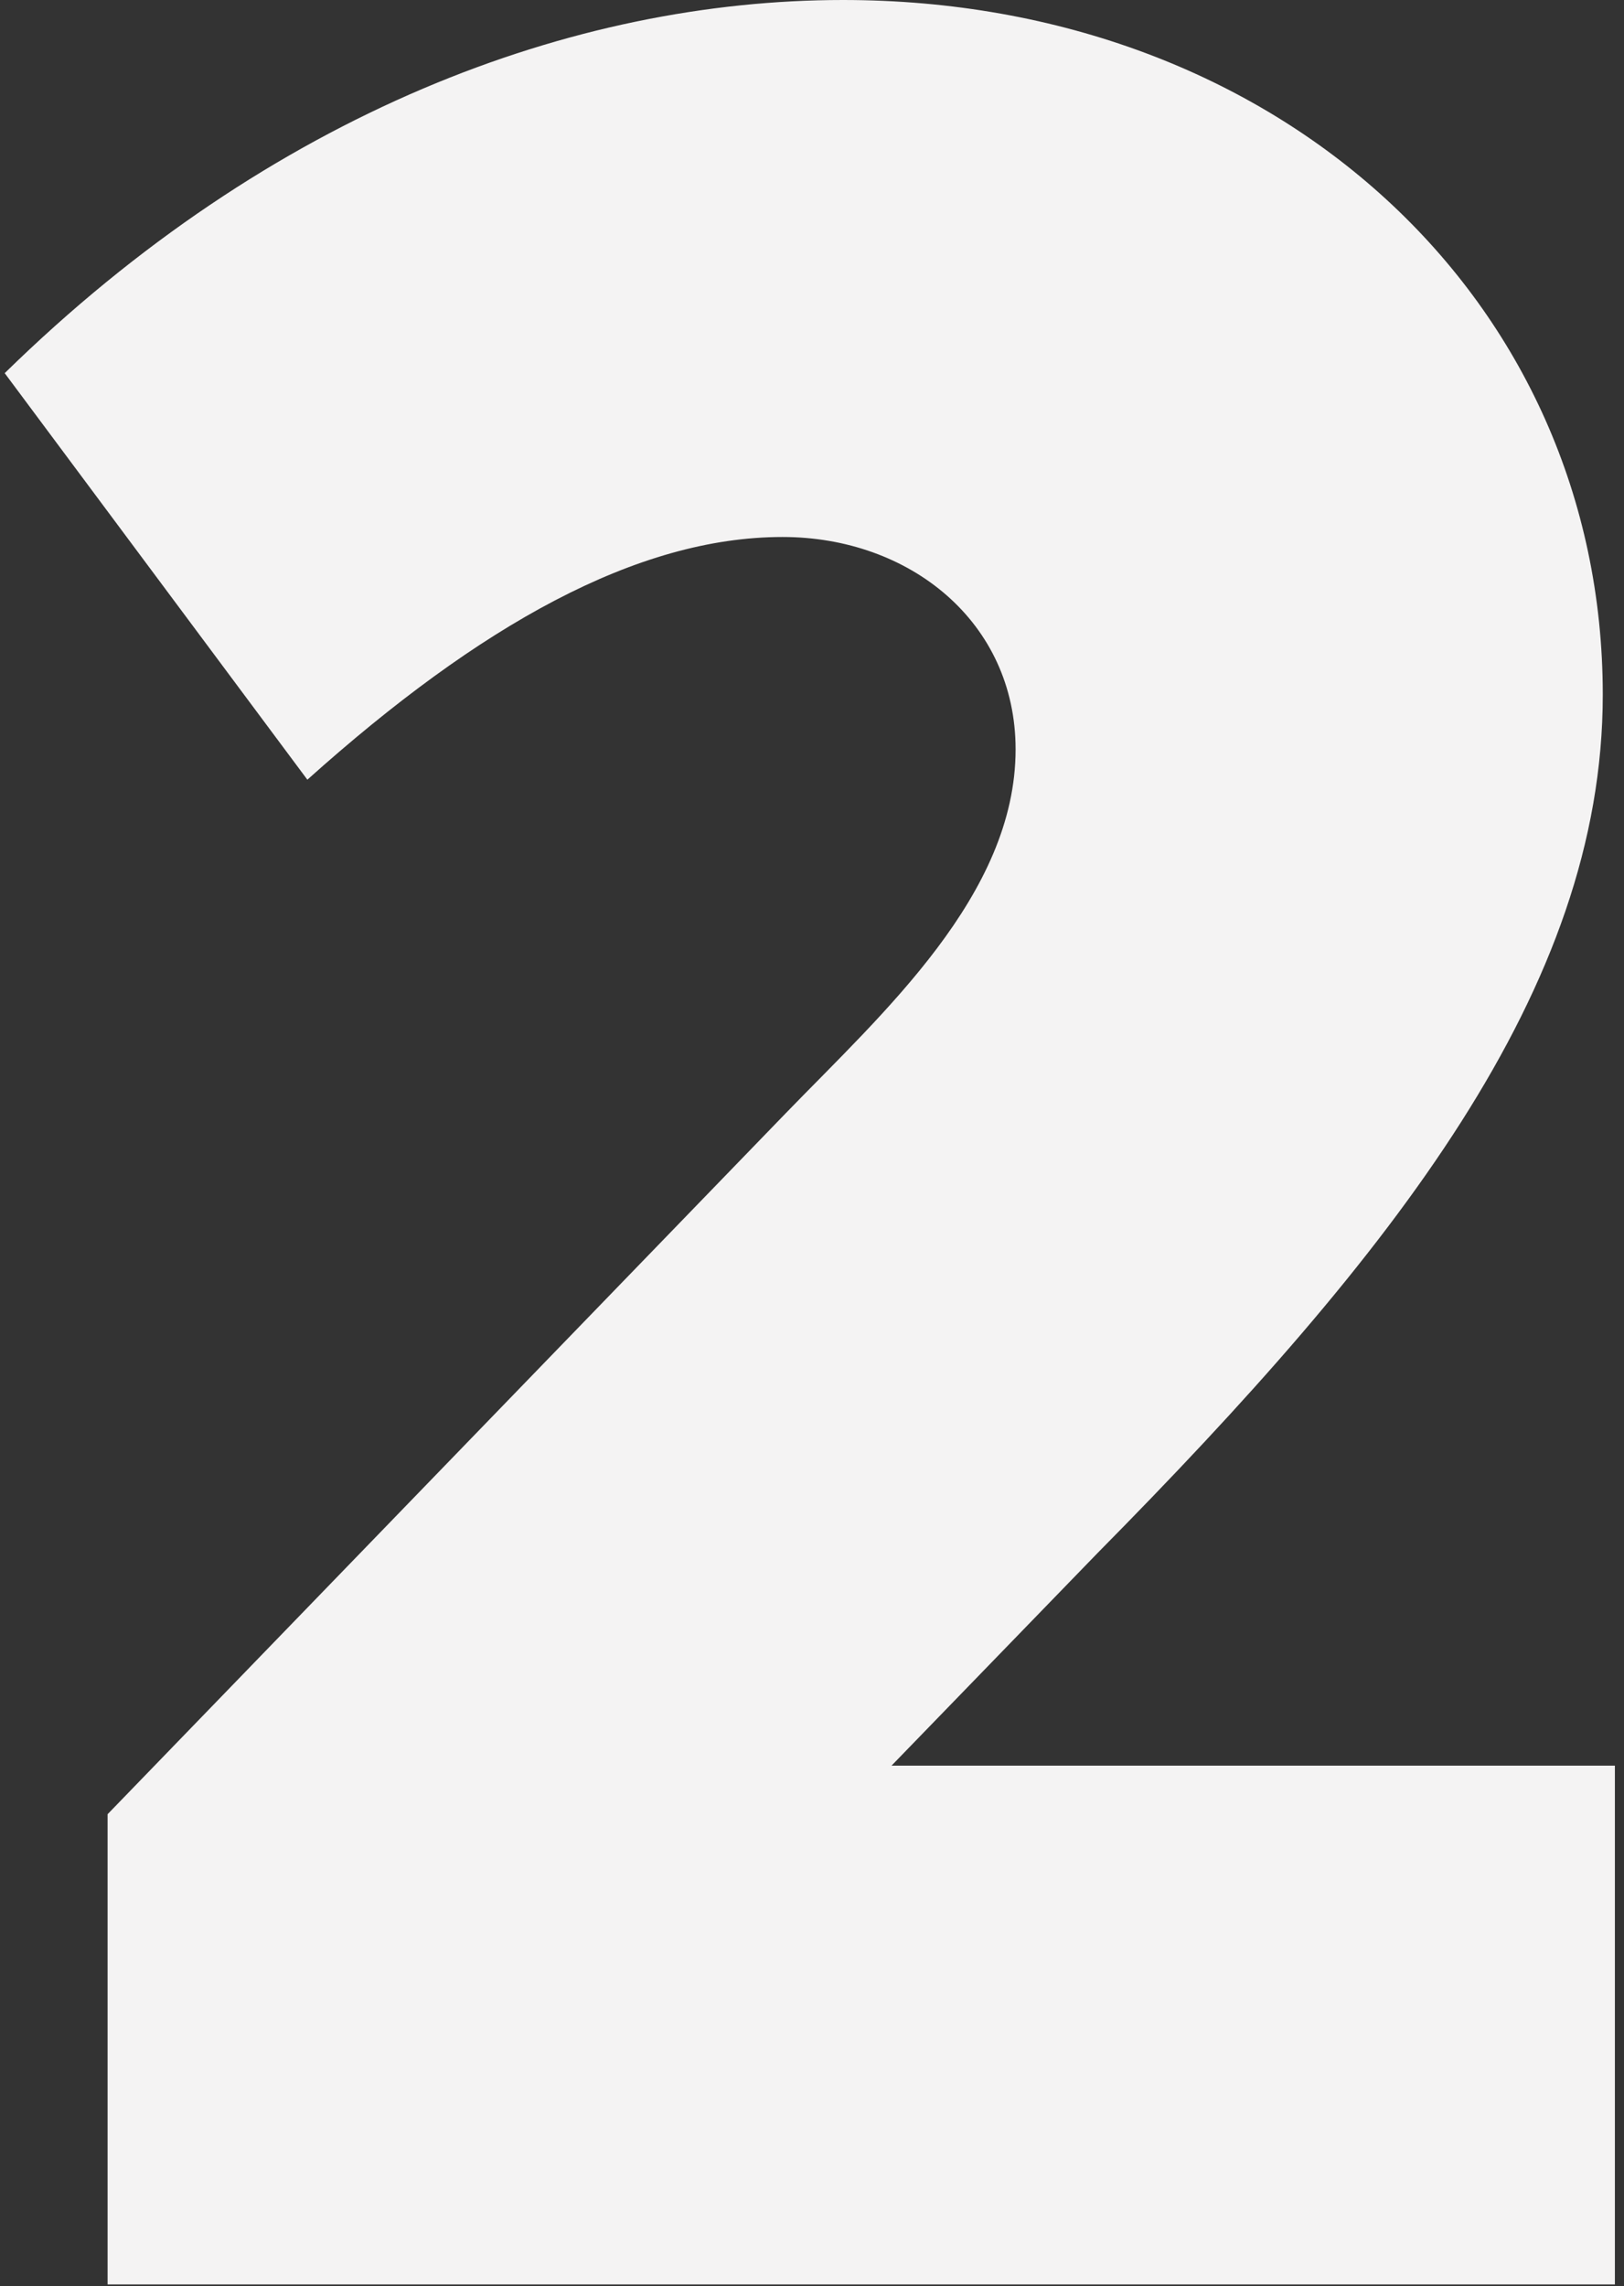 <svg width="103" height="145" fill="none" xmlns="http://www.w3.org/2000/svg"><rect width="100%" height="100%" fill="#333333" stroke="none"/><path d="M56.543 111.982l13.053-13.469c18.813-19.048 32.058-35.788 32.058-54.452C101.654 19.049 81.114 0 53.471 0 36.387 0 17.191 7.12.298 23.666L19.494 49.45c10.942-9.813 20.924-15.393 30.138-15.393 8.062 0 14.781 5.388 14.781 13.469 0 9.236-8.446 16.74-14.589 23.089l-43 44.446v29.824h95.598v-32.902h-45.88z" fill="#F4F3F3"/></svg>
